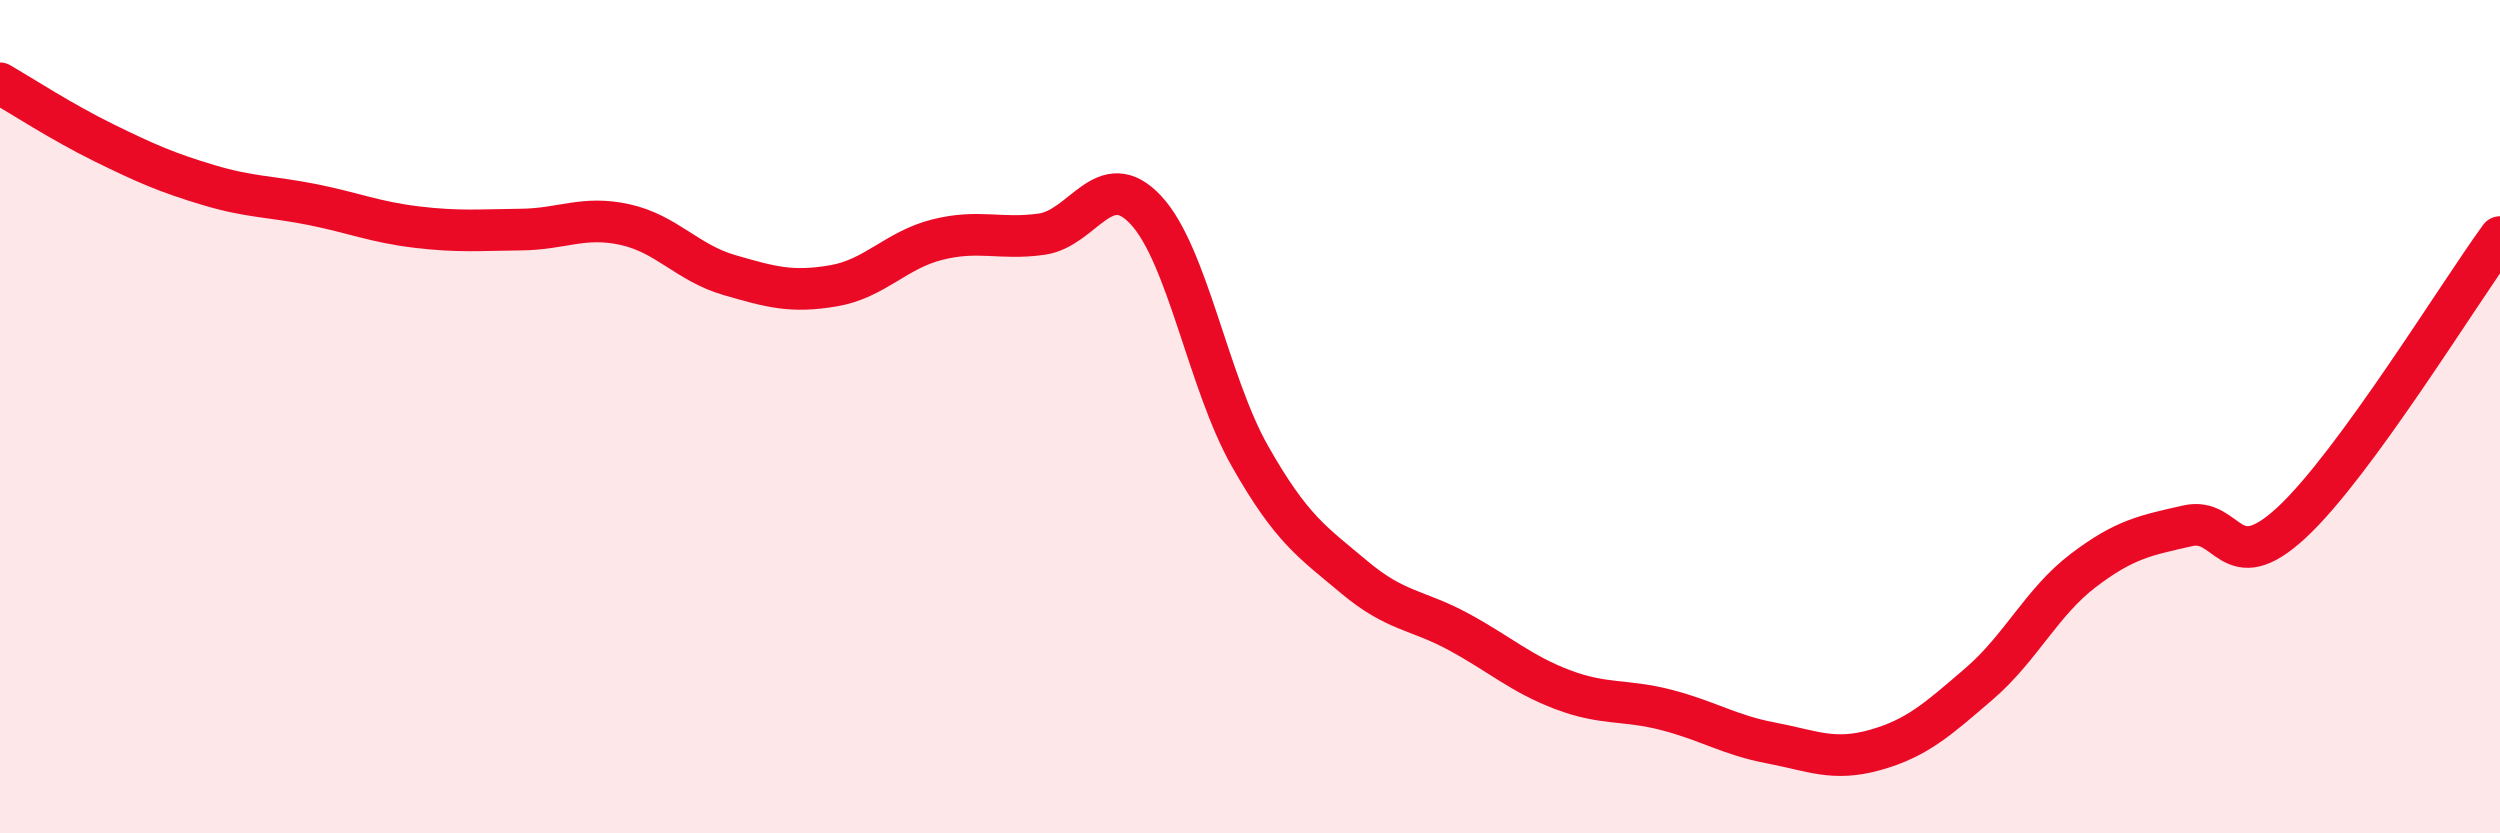 
    <svg width="60" height="20" viewBox="0 0 60 20" xmlns="http://www.w3.org/2000/svg">
      <path
        d="M 0,2 C 0.5,2.29 1.5,2.94 2.5,3.43 C 3.5,3.92 4,4.14 5,4.44 C 6,4.74 6.5,4.71 7.5,4.91 C 8.5,5.11 9,5.33 10,5.45 C 11,5.57 11.5,5.52 12.5,5.51 C 13.5,5.5 14,5.17 15,5.39 C 16,5.61 16.5,6.31 17.5,6.6 C 18.5,6.89 19,7.03 20,6.86 C 21,6.69 21.5,6 22.5,5.75 C 23.5,5.5 24,5.76 25,5.62 C 26,5.48 26.5,3.97 27.5,5.04 C 28.5,6.11 29,9.19 30,10.95 C 31,12.71 31.5,13.01 32.5,13.85 C 33.5,14.69 34,14.62 35,15.16 C 36,15.7 36.5,16.17 37.5,16.55 C 38.5,16.93 39,16.78 40,17.04 C 41,17.3 41.5,17.64 42.5,17.83 C 43.5,18.02 44,18.28 45,18 C 46,17.72 46.5,17.27 47.5,16.41 C 48.5,15.55 49,14.45 50,13.69 C 51,12.93 51.5,12.85 52.5,12.62 C 53.5,12.39 53.5,13.93 55,12.54 C 56.5,11.15 59,7.06 60,5.69L60 20L0 20Z"
        fill="#EB0A25"
        opacity="0.1"
        stroke-linecap="round"
        stroke-linejoin="round"
      />
      <path
        d="M 0,2 C 0.5,2.29 1.5,2.94 2.5,3.43 C 3.5,3.92 4,4.14 5,4.44 C 6,4.74 6.5,4.71 7.5,4.91 C 8.5,5.11 9,5.33 10,5.45 C 11,5.57 11.5,5.52 12.5,5.51 C 13.5,5.5 14,5.17 15,5.39 C 16,5.61 16.5,6.31 17.5,6.6 C 18.5,6.89 19,7.03 20,6.86 C 21,6.69 21.5,6 22.5,5.75 C 23.5,5.5 24,5.76 25,5.62 C 26,5.48 26.5,3.97 27.5,5.04 C 28.5,6.11 29,9.19 30,10.95 C 31,12.71 31.5,13.01 32.5,13.85 C 33.5,14.69 34,14.62 35,15.16 C 36,15.7 36.5,16.17 37.5,16.55 C 38.5,16.93 39,16.78 40,17.04 C 41,17.3 41.5,17.64 42.5,17.83 C 43.5,18.02 44,18.28 45,18 C 46,17.72 46.5,17.27 47.5,16.41 C 48.5,15.55 49,14.45 50,13.69 C 51,12.93 51.5,12.85 52.5,12.62 C 53.5,12.39 53.5,13.93 55,12.54 C 56.5,11.15 59,7.06 60,5.69"
        stroke="#EB0A25"
        stroke-width="1"
        fill="none"
        stroke-linecap="round"
        stroke-linejoin="round"
      />
    </svg>
  